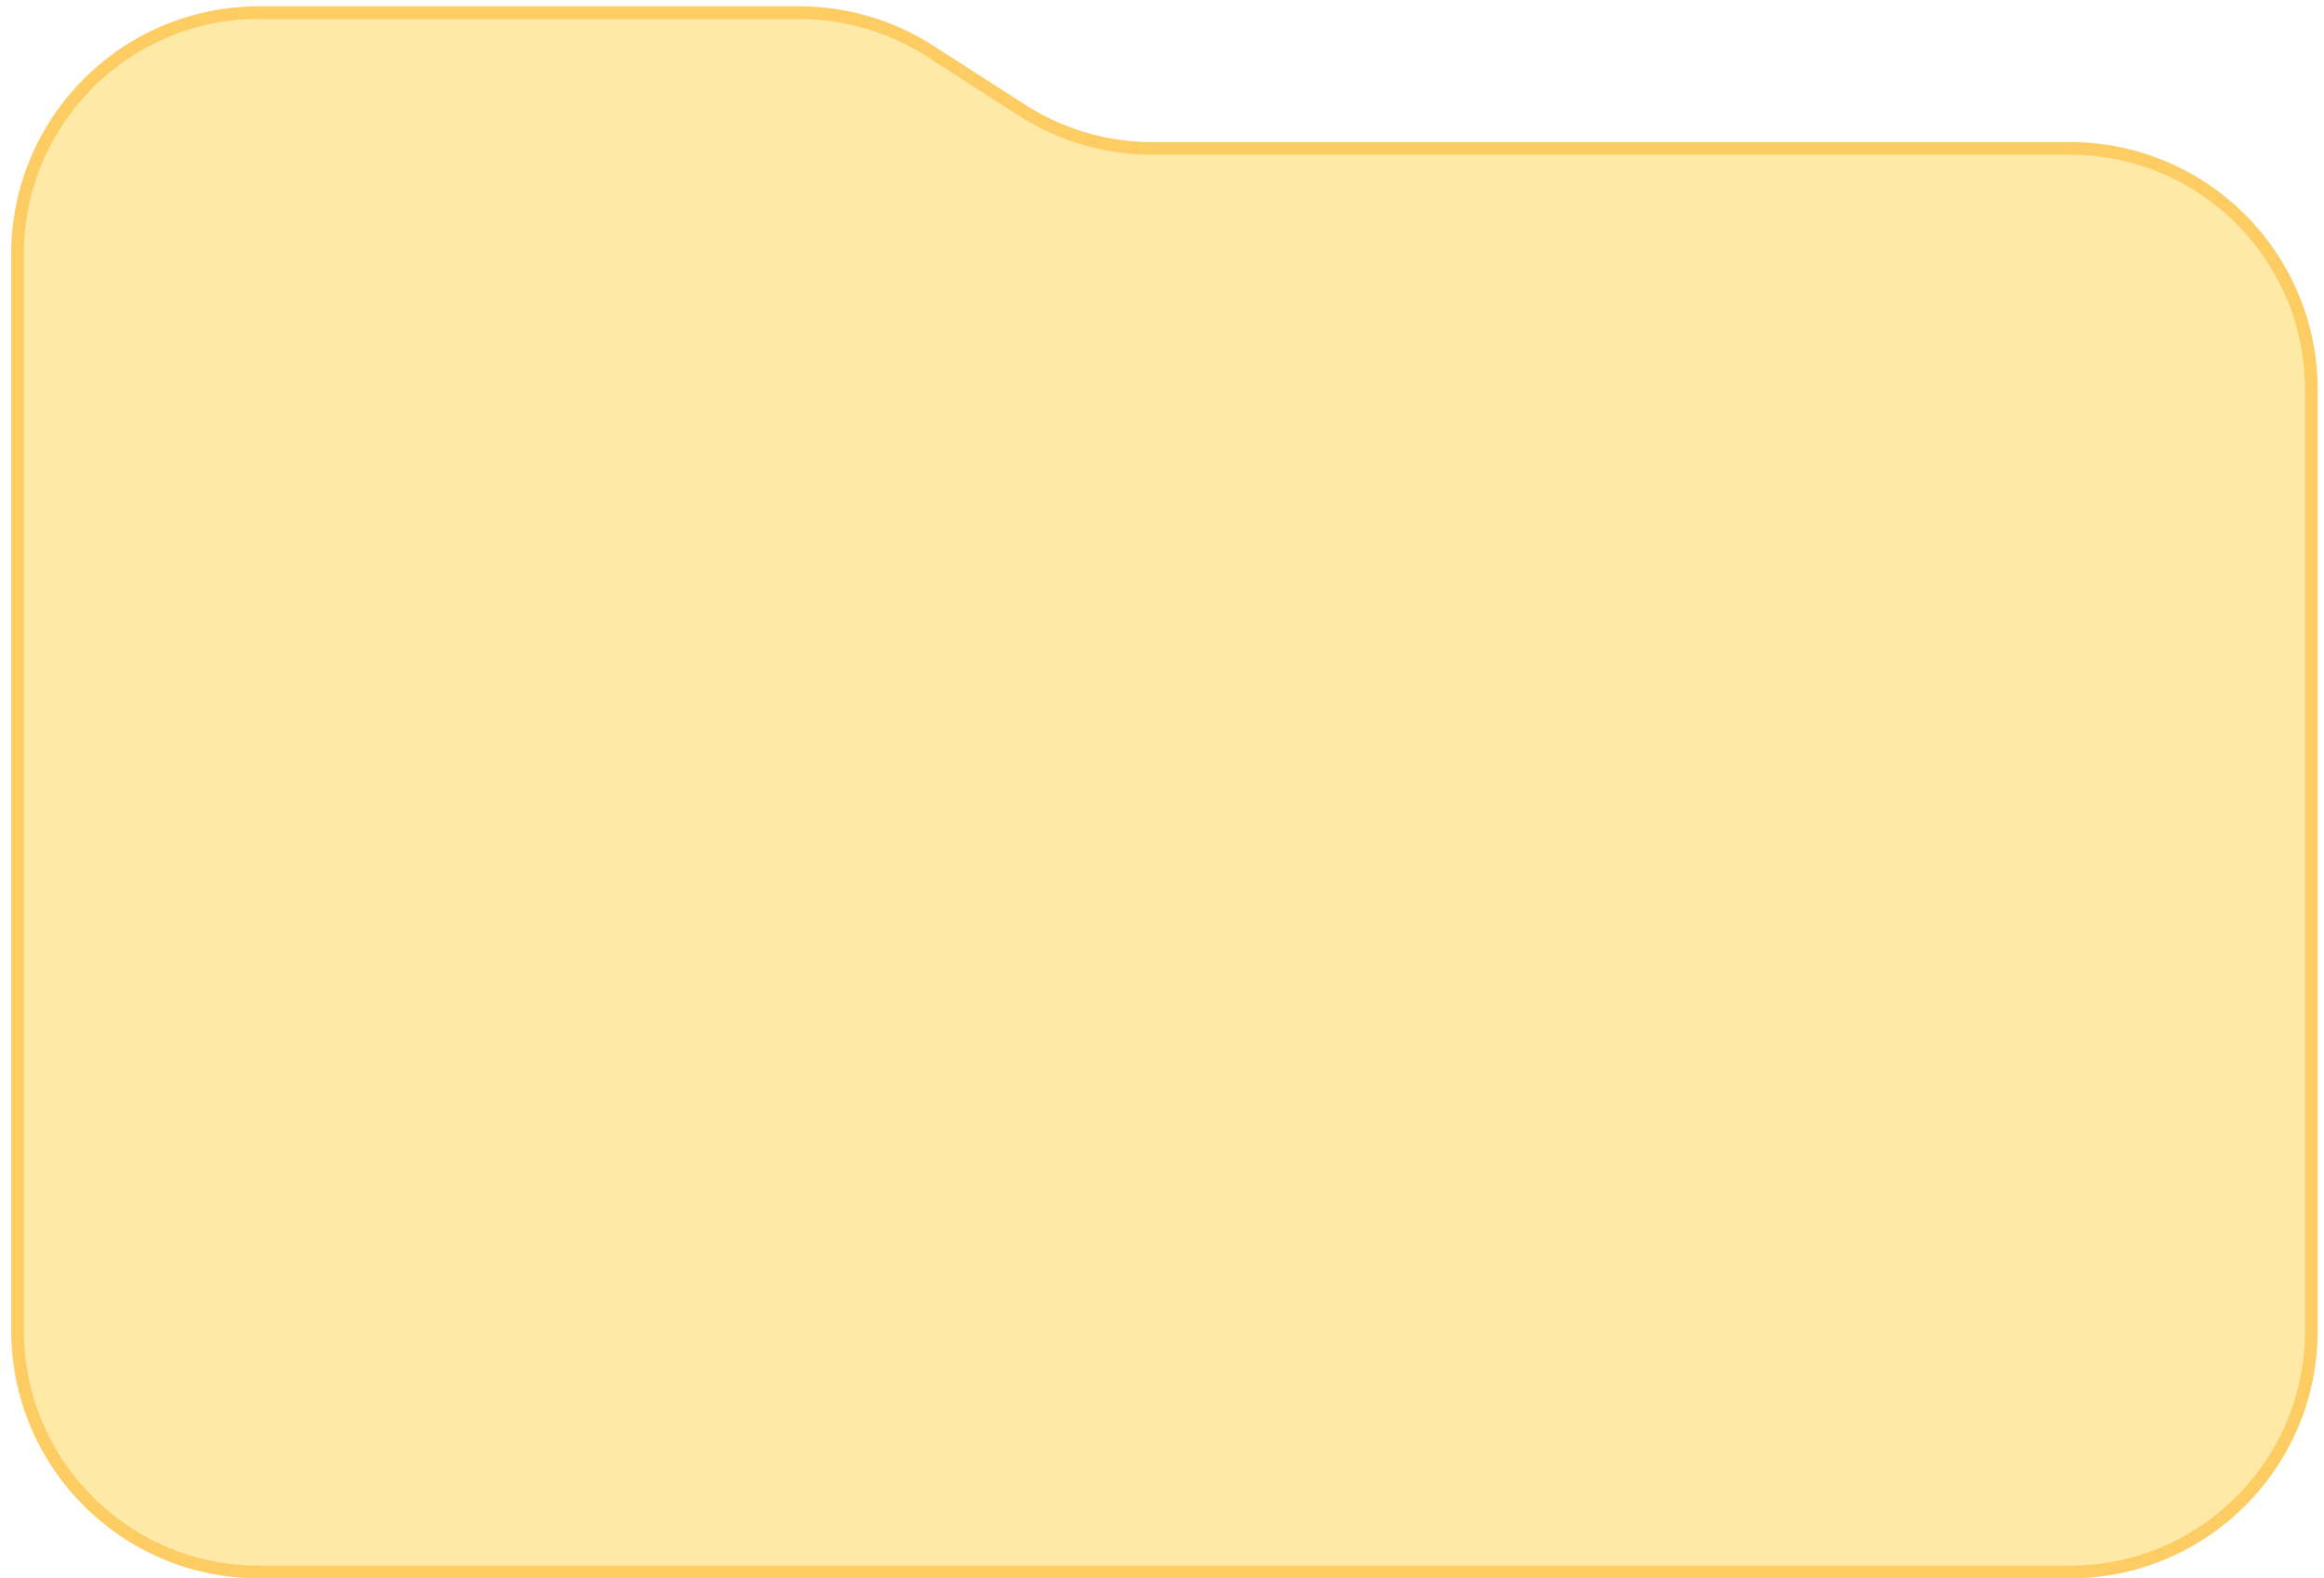 <?xml version="1.0" encoding="UTF-8"?> <svg xmlns="http://www.w3.org/2000/svg" width="184" height="125" viewBox="0 0 184 125" fill="none"> <path d="M163.883 124.5H20.506C9.949 124.5 1.39 115.941 1.39 105.383V20.117C1.39 9.559 9.949 1 20.506 1H63.281C66.947 1 70.535 2.054 73.619 4.036L80.9 8.717C83.984 10.699 87.572 11.753 91.238 11.753H163.883C174.441 11.753 183 20.312 183 30.87V105.383C183 115.941 174.441 124.5 163.883 124.5Z" fill="#FFE9A7" stroke="#FDCC63"></path> </svg> 